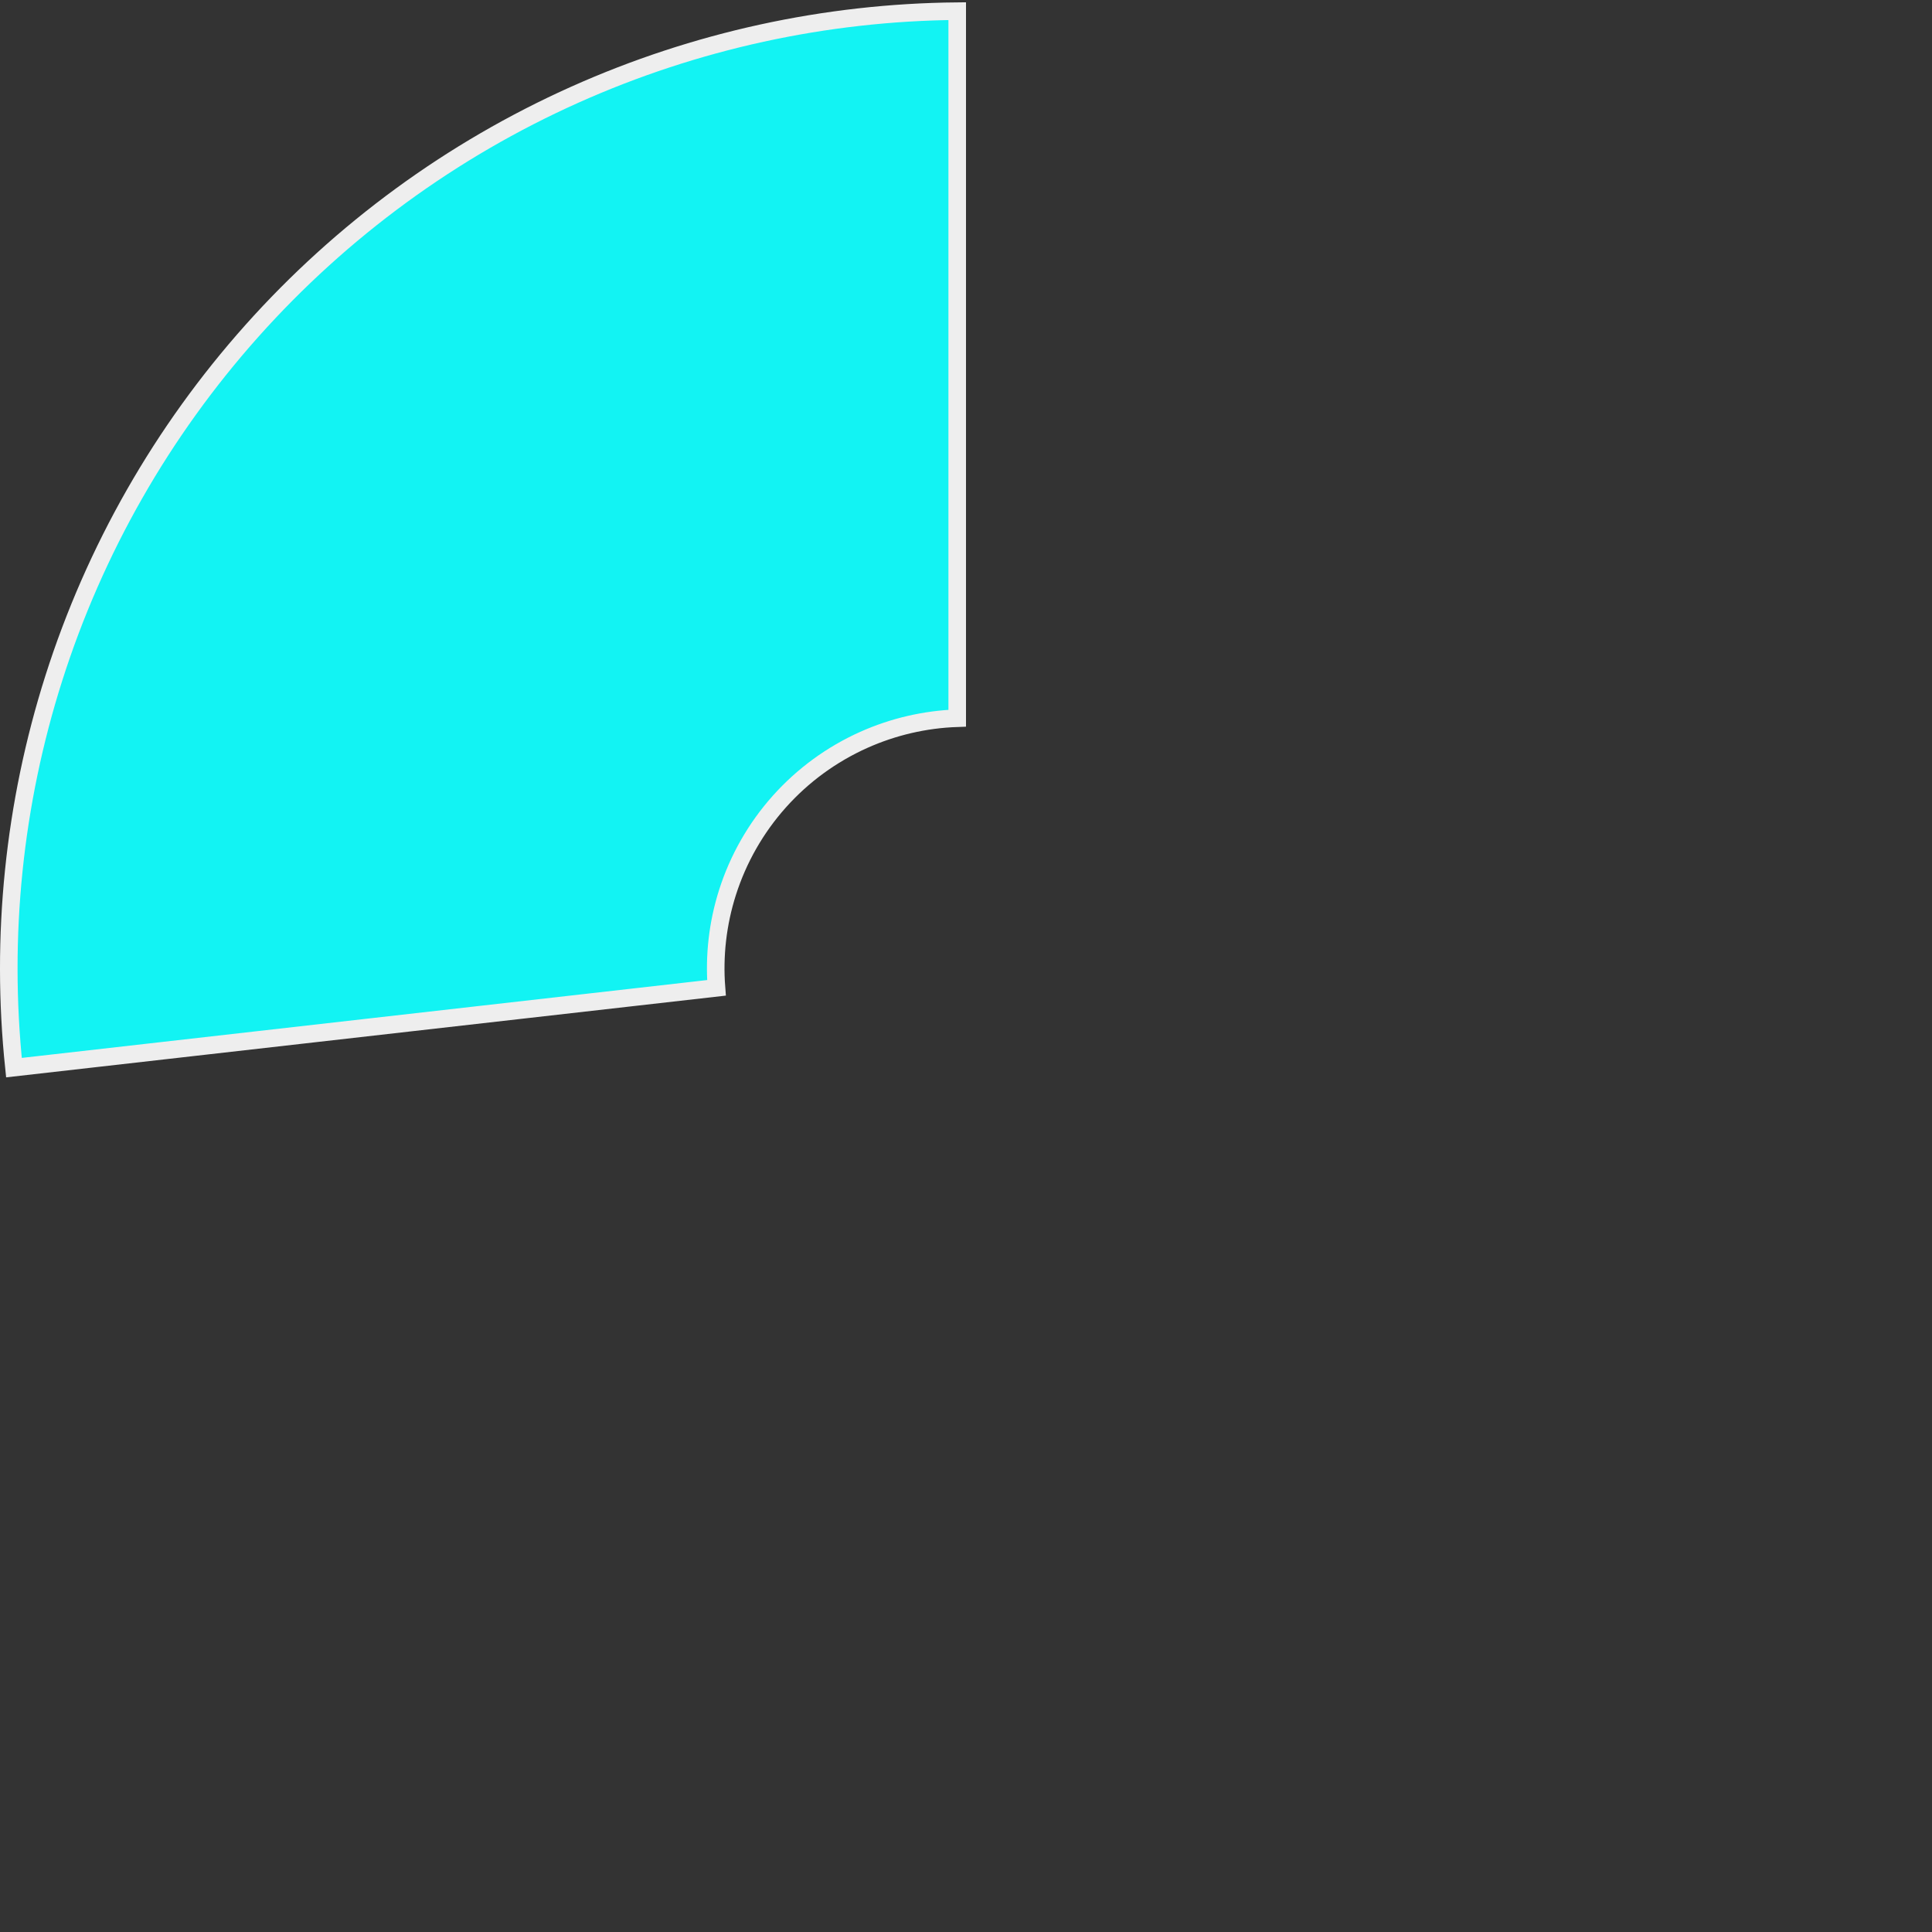 <?xml version="1.0" encoding="UTF-8"?> <svg xmlns="http://www.w3.org/2000/svg" width="330" height="330" viewBox="0 0 330 330" fill="none"><rect x="0" y="0" width="330" height="330" fill="#333333" stroke="none"/><path d="M98.186 16.173C118.747 6.967 140.984 2.112 163.5 1.905V122.675C157.992 122.868 152.569 124.125 147.53 126.381C142.035 128.841 137.121 132.435 133.111 136.926C129.101 141.418 126.085 146.706 124.26 152.444C122.587 157.705 121.951 163.235 122.38 168.73L2.382 182.359C0.046 159.964 2.361 137.321 9.188 115.852C16.166 93.907 27.702 73.683 43.039 56.505C58.376 39.328 77.168 25.584 98.186 16.173Z" fill="#12F3F3" stroke="#EEEEEE" stroke-width="3"></path></svg> 